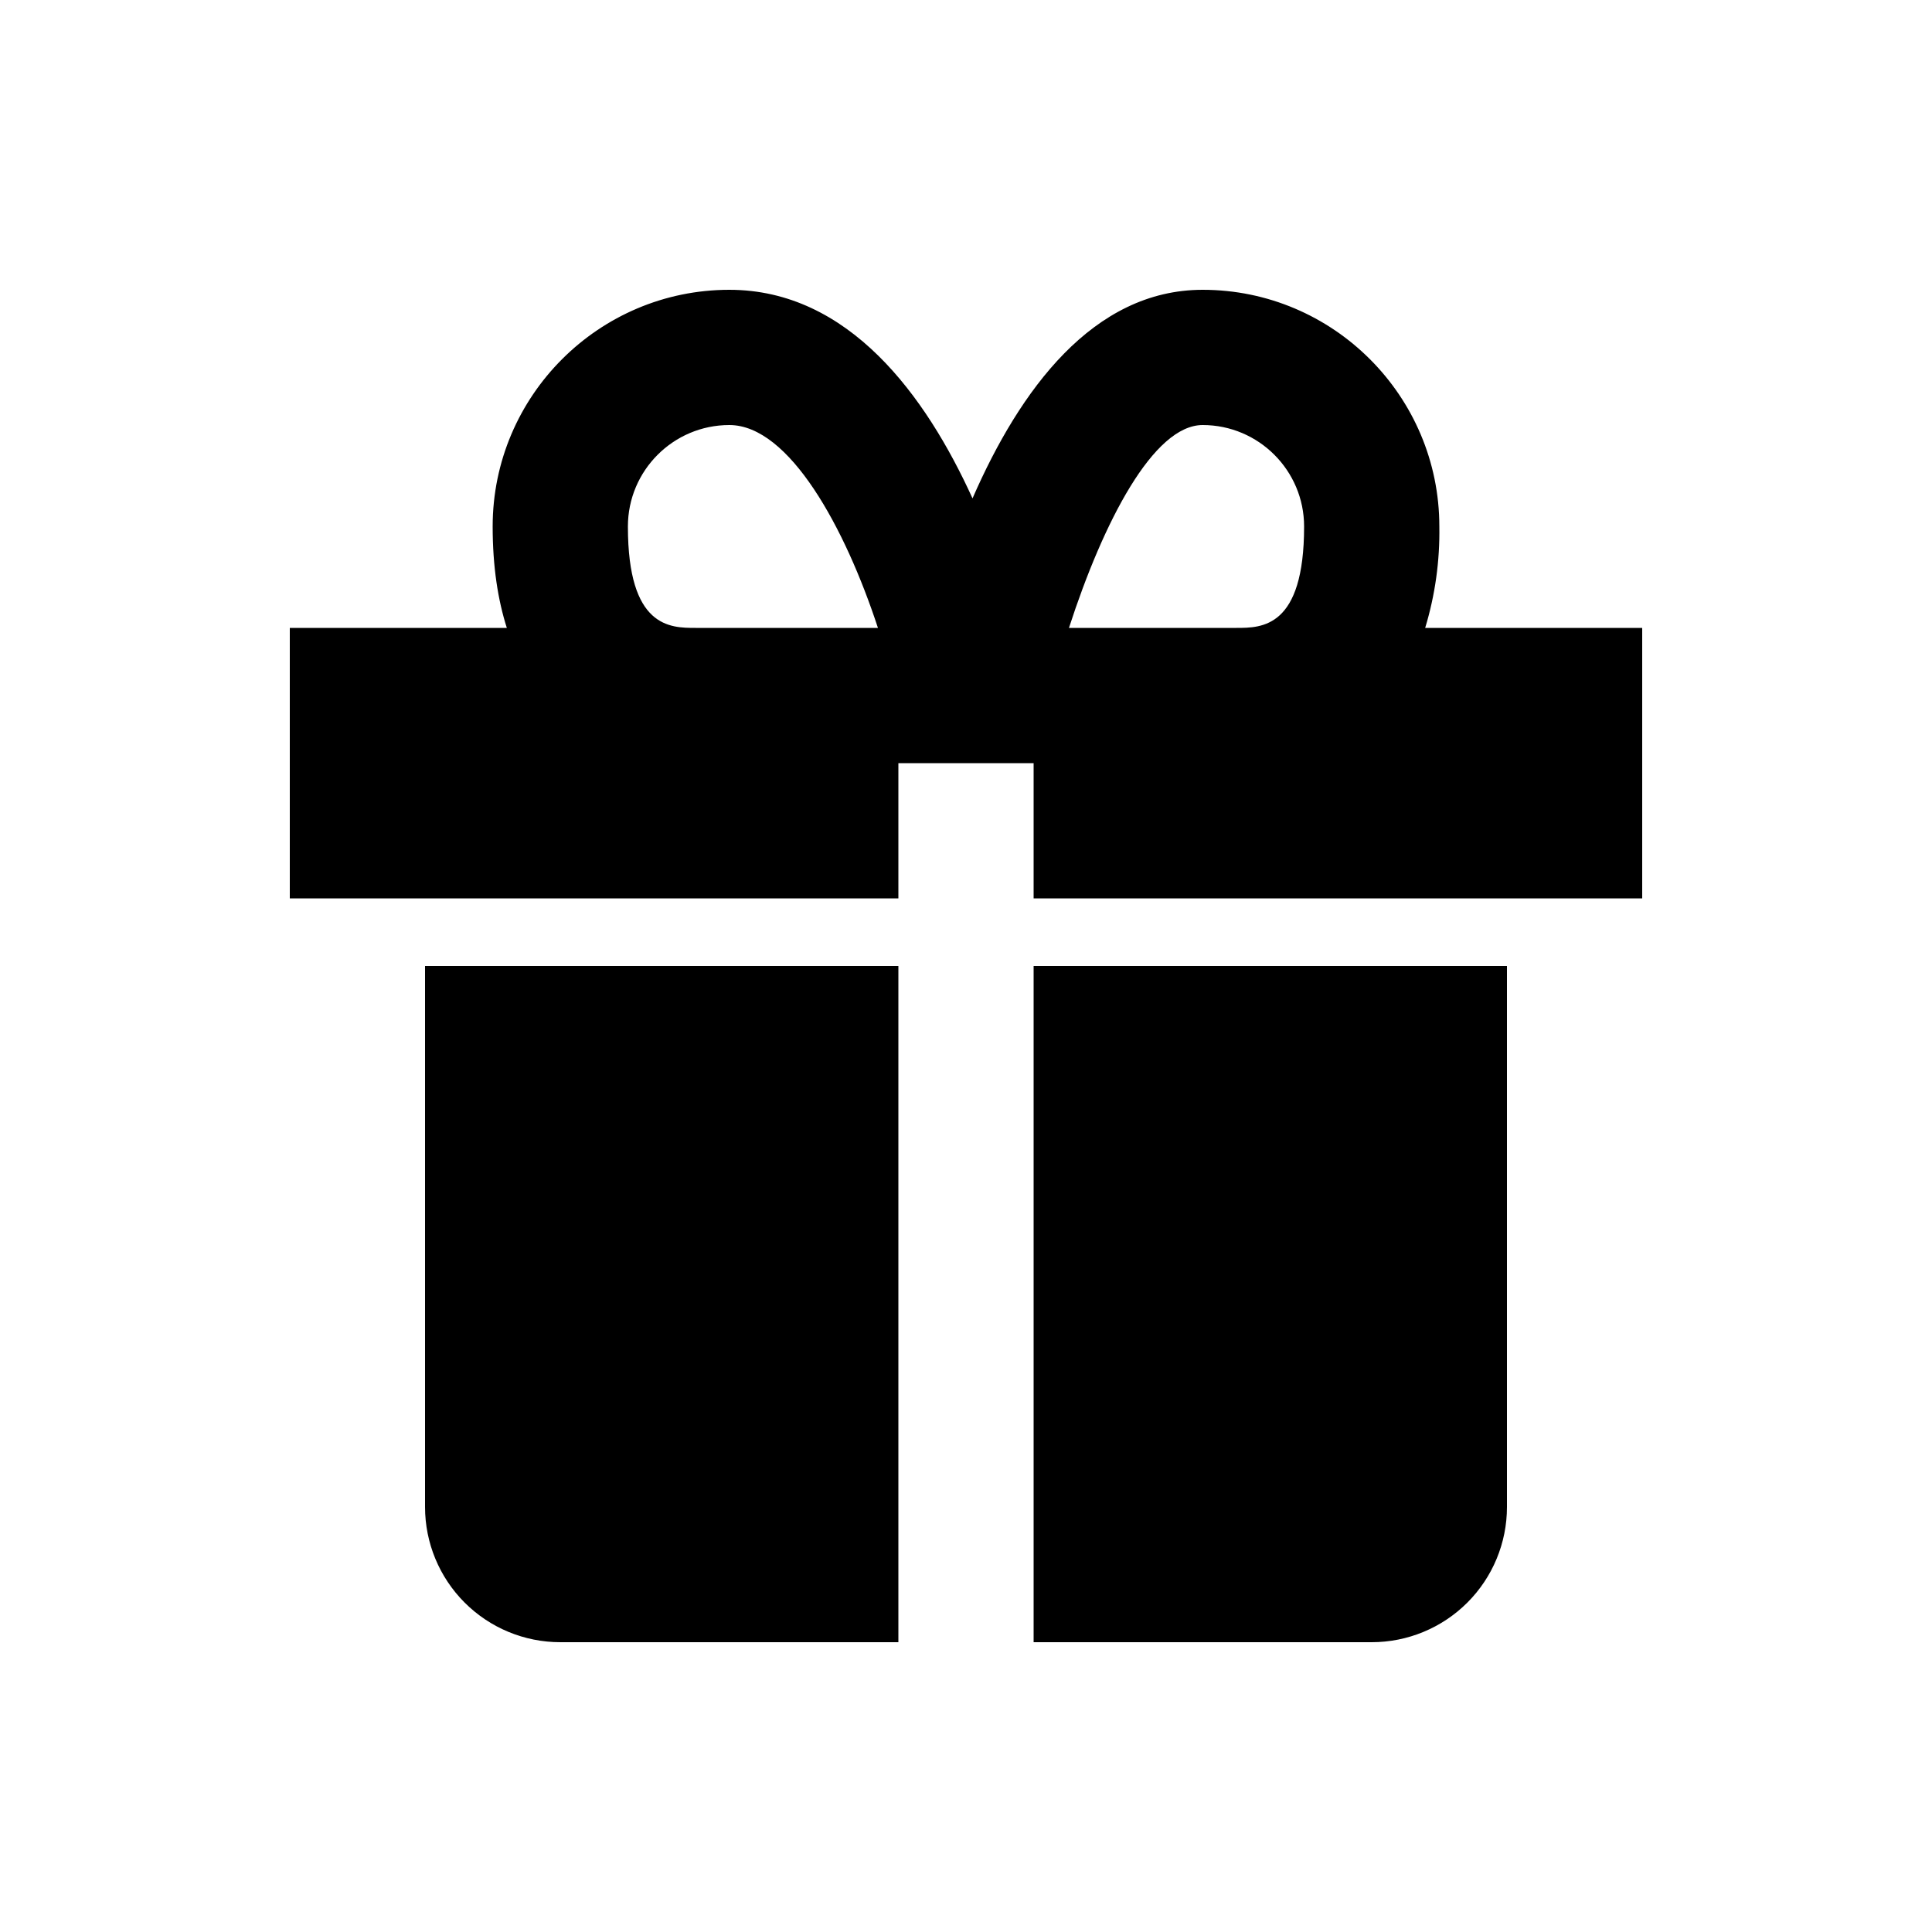<svg width="24" height="24" viewBox="0 0 24 24" fill="none" xmlns="http://www.w3.org/2000/svg">
<path d="M6.12 12H5.28V18.72C5.28 19.166 5.457 19.593 5.772 19.908C6.087 20.223 6.514 20.4 6.96 20.4H11.16V12H6.12ZM17.04 12H12.84V20.4H17.04C17.485 20.4 17.913 20.223 18.228 19.908C18.543 19.593 18.72 19.166 18.72 18.72V12H17.04ZM17.704 7.8C17.828 7.392 17.887 6.967 17.88 6.54C17.88 4.919 16.561 3.6 14.94 3.6C13.578 3.6 12.668 4.845 12.081 6.191C11.502 4.919 10.546 3.6 9.06 3.6C7.439 3.6 6.12 4.919 6.12 6.54C6.12 7.041 6.186 7.455 6.296 7.8H3.6V11.16H11.16V9.48H12.84V11.16H20.4V7.8H17.704ZM7.8 6.54C7.8 5.845 8.365 5.28 9.06 5.28C9.806 5.28 10.5 6.561 10.906 7.8H8.64C8.326 7.8 7.8 7.8 7.8 6.54ZM14.94 5.28C15.635 5.28 16.2 5.845 16.2 6.54C16.2 7.8 15.674 7.8 15.36 7.8H13.279C13.708 6.476 14.33 5.28 14.94 5.28Z" fill="black"/>
</svg>
